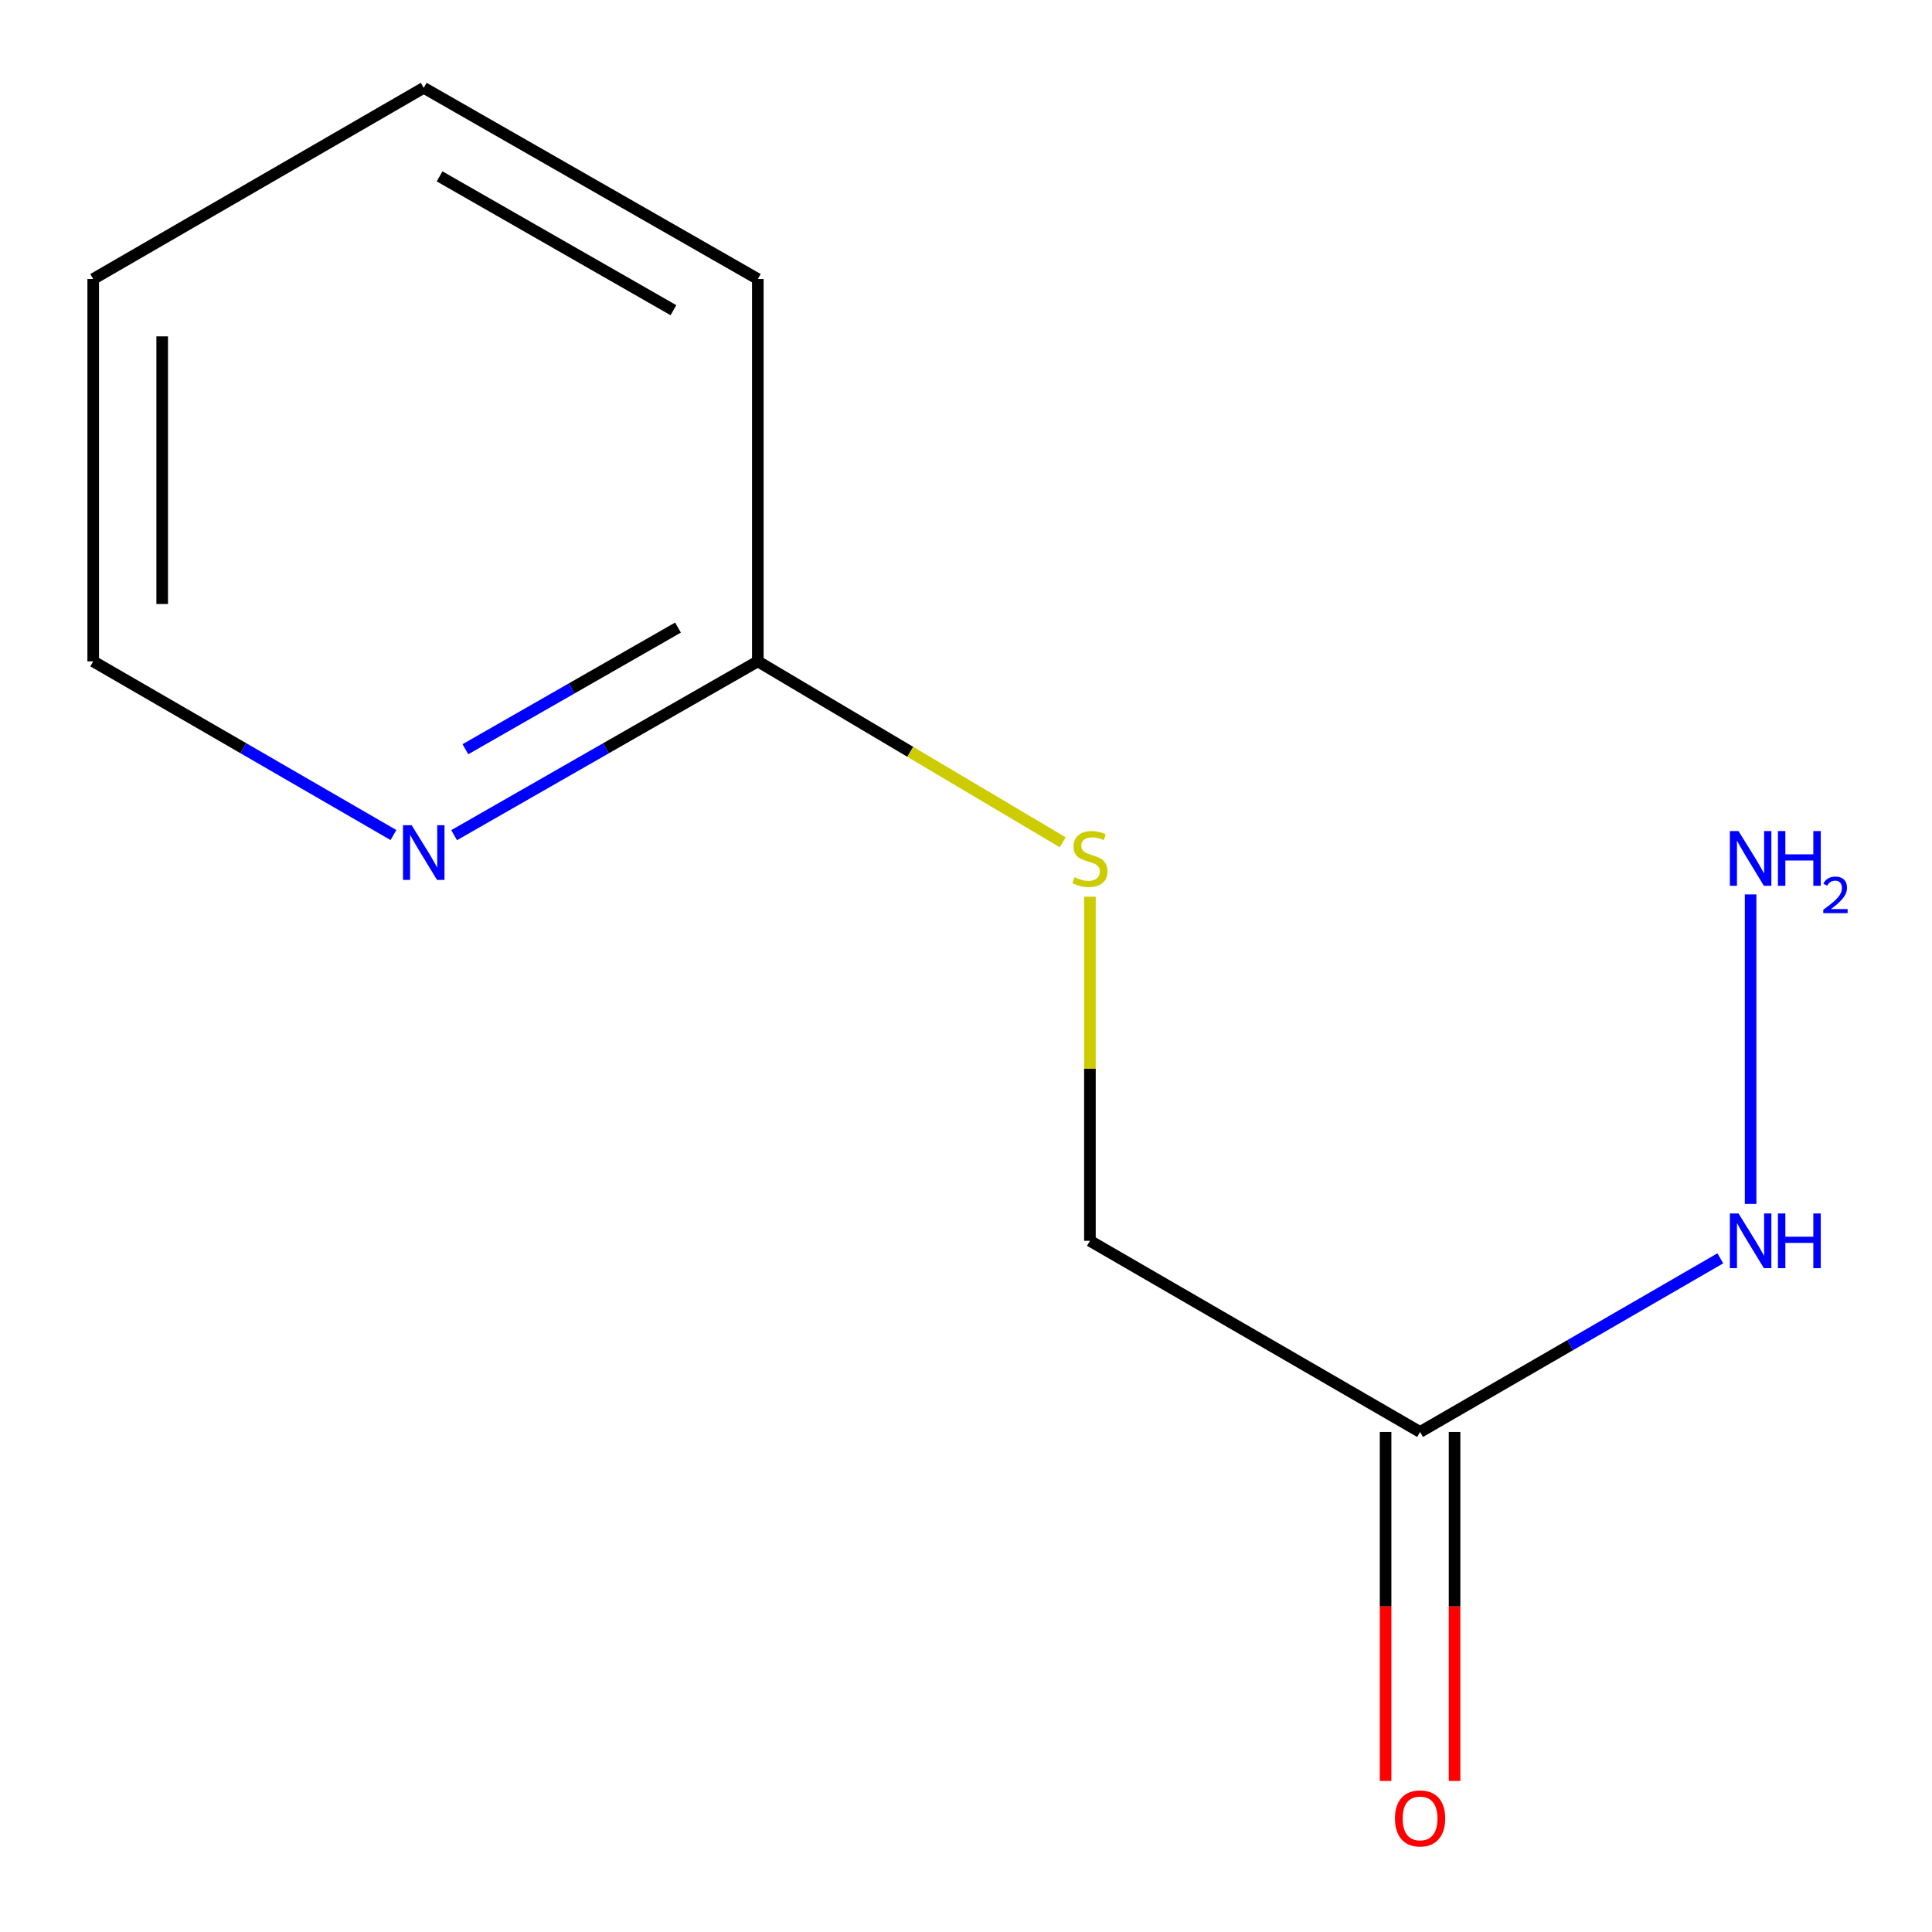 <?xml version='1.0' encoding='iso-8859-1'?>
<svg version='1.1' baseProfile='full'
              xmlns='http://www.w3.org/2000/svg'
                      xmlns:rdkit='http://www.rdkit.org/xml'
                      xmlns:xlink='http://www.w3.org/1999/xlink'
                  xml:space='preserve'
width='1000px' height='1000px' viewBox='0 0 1000 1000'>
<!-- END OF HEADER -->
<rect style='opacity:1.0;fill:#FFFFFF;stroke:none' width='1000' height='1000' x='0' y='0'> </rect>
<path class='bond-3' d='M 717.177,741.183 L 717.177,831.497' style='fill:none;fill-rule:evenodd;stroke:#000000;stroke-width:6px;stroke-linecap:butt;stroke-linejoin:miter;stroke-opacity:1' />
<path class='bond-3' d='M 717.177,831.497 L 717.177,921.811' style='fill:none;fill-rule:evenodd;stroke:#FF0000;stroke-width:6px;stroke-linecap:butt;stroke-linejoin:miter;stroke-opacity:1' />
<path class='bond-3' d='M 752.882,741.183 L 752.882,831.497' style='fill:none;fill-rule:evenodd;stroke:#000000;stroke-width:6px;stroke-linecap:butt;stroke-linejoin:miter;stroke-opacity:1' />
<path class='bond-3' d='M 752.882,831.497 L 752.882,921.811' style='fill:none;fill-rule:evenodd;stroke:#FF0000;stroke-width:6px;stroke-linecap:butt;stroke-linejoin:miter;stroke-opacity:1' />
<path class='bond-4' d='M 735.029,741.183 L 812.732,696.246' style='fill:none;fill-rule:evenodd;stroke:#000000;stroke-width:6px;stroke-linecap:butt;stroke-linejoin:miter;stroke-opacity:1' />
<path class='bond-4' d='M 812.732,696.246 L 890.434,651.31' style='fill:none;fill-rule:evenodd;stroke:#0000FF;stroke-width:6px;stroke-linecap:butt;stroke-linejoin:miter;stroke-opacity:1' />
<path class='bond-5' d='M 735.029,741.183 L 564.142,642.241' style='fill:none;fill-rule:evenodd;stroke:#000000;stroke-width:6px;stroke-linecap:butt;stroke-linejoin:miter;stroke-opacity:1' />
<path class='bond-0' d='M 392.243,342.32 L 471.154,389.142' style='fill:none;fill-rule:evenodd;stroke:#000000;stroke-width:6px;stroke-linecap:butt;stroke-linejoin:miter;stroke-opacity:1' />
<path class='bond-0' d='M 471.154,389.142 L 550.065,435.965' style='fill:none;fill-rule:evenodd;stroke:#CCCC00;stroke-width:6px;stroke-linecap:butt;stroke-linejoin:miter;stroke-opacity:1' />
<path class='bond-1' d='M 392.243,342.32 L 313.648,387.303' style='fill:none;fill-rule:evenodd;stroke:#000000;stroke-width:6px;stroke-linecap:butt;stroke-linejoin:miter;stroke-opacity:1' />
<path class='bond-1' d='M 313.648,387.303 L 235.053,432.285' style='fill:none;fill-rule:evenodd;stroke:#0000FF;stroke-width:6px;stroke-linecap:butt;stroke-linejoin:miter;stroke-opacity:1' />
<path class='bond-1' d='M 350.929,324.827 L 295.913,356.314' style='fill:none;fill-rule:evenodd;stroke:#000000;stroke-width:6px;stroke-linecap:butt;stroke-linejoin:miter;stroke-opacity:1' />
<path class='bond-1' d='M 295.913,356.314 L 240.896,387.802' style='fill:none;fill-rule:evenodd;stroke:#0000FF;stroke-width:6px;stroke-linecap:butt;stroke-linejoin:miter;stroke-opacity:1' />
<path class='bond-8' d='M 392.243,342.32 L 392.243,144.416' style='fill:none;fill-rule:evenodd;stroke:#000000;stroke-width:6px;stroke-linecap:butt;stroke-linejoin:miter;stroke-opacity:1' />
<path class='bond-7' d='M 203.651,432.212 L 125.949,387.266' style='fill:none;fill-rule:evenodd;stroke:#0000FF;stroke-width:6px;stroke-linecap:butt;stroke-linejoin:miter;stroke-opacity:1' />
<path class='bond-7' d='M 125.949,387.266 L 48.247,342.32' style='fill:none;fill-rule:evenodd;stroke:#000000;stroke-width:6px;stroke-linecap:butt;stroke-linejoin:miter;stroke-opacity:1' />
<path class='bond-2' d='M 564.142,464.145 L 564.142,553.193' style='fill:none;fill-rule:evenodd;stroke:#CCCC00;stroke-width:6px;stroke-linecap:butt;stroke-linejoin:miter;stroke-opacity:1' />
<path class='bond-2' d='M 564.142,553.193 L 564.142,642.241' style='fill:none;fill-rule:evenodd;stroke:#000000;stroke-width:6px;stroke-linecap:butt;stroke-linejoin:miter;stroke-opacity:1' />
<path class='bond-6' d='M 906.115,623.133 L 906.115,462.948' style='fill:none;fill-rule:evenodd;stroke:#0000FF;stroke-width:6px;stroke-linecap:butt;stroke-linejoin:miter;stroke-opacity:1' />
<path class='bond-11' d='M 48.247,342.32 L 48.247,144.416' style='fill:none;fill-rule:evenodd;stroke:#000000;stroke-width:6px;stroke-linecap:butt;stroke-linejoin:miter;stroke-opacity:1' />
<path class='bond-11' d='M 83.952,312.635 L 83.952,174.102' style='fill:none;fill-rule:evenodd;stroke:#000000;stroke-width:6px;stroke-linecap:butt;stroke-linejoin:miter;stroke-opacity:1' />
<path class='bond-10' d='M 392.243,144.416 L 219.332,45.455' style='fill:none;fill-rule:evenodd;stroke:#000000;stroke-width:6px;stroke-linecap:butt;stroke-linejoin:miter;stroke-opacity:1' />
<path class='bond-10' d='M 348.571,160.561 L 227.533,91.287' style='fill:none;fill-rule:evenodd;stroke:#000000;stroke-width:6px;stroke-linecap:butt;stroke-linejoin:miter;stroke-opacity:1' />
<path class='bond-9' d='M 48.247,144.416 L 219.332,45.455' style='fill:none;fill-rule:evenodd;stroke:#000000;stroke-width:6px;stroke-linecap:butt;stroke-linejoin:miter;stroke-opacity:1' />
<path  class='atom-2' d='M 213.072 427.122
L 222.352 442.122
Q 223.272 443.602, 224.752 446.282
Q 226.232 448.962, 226.312 449.122
L 226.312 427.122
L 230.072 427.122
L 230.072 455.442
L 226.192 455.442
L 216.232 439.042
Q 215.072 437.122, 213.832 434.922
Q 212.632 432.722, 212.272 432.042
L 212.272 455.442
L 208.592 455.442
L 208.592 427.122
L 213.072 427.122
' fill='#0000FF'/>
<path  class='atom-3' d='M 556.142 454.037
Q 556.462 454.157, 557.782 454.717
Q 559.102 455.277, 560.542 455.637
Q 562.022 455.957, 563.462 455.957
Q 566.142 455.957, 567.702 454.677
Q 569.262 453.357, 569.262 451.077
Q 569.262 449.517, 568.462 448.557
Q 567.702 447.597, 566.502 447.077
Q 565.302 446.557, 563.302 445.957
Q 560.782 445.197, 559.262 444.477
Q 557.782 443.757, 556.702 442.237
Q 555.662 440.717, 555.662 438.157
Q 555.662 434.597, 558.062 432.397
Q 560.502 430.197, 565.302 430.197
Q 568.582 430.197, 572.302 431.757
L 571.382 434.837
Q 567.982 433.437, 565.422 433.437
Q 562.662 433.437, 561.142 434.597
Q 559.622 435.717, 559.662 437.677
Q 559.662 439.197, 560.422 440.117
Q 561.222 441.037, 562.342 441.557
Q 563.502 442.077, 565.422 442.677
Q 567.982 443.477, 569.502 444.277
Q 571.022 445.077, 572.102 446.717
Q 573.222 448.317, 573.222 451.077
Q 573.222 454.997, 570.582 457.117
Q 567.982 459.197, 563.622 459.197
Q 561.102 459.197, 559.182 458.637
Q 557.302 458.117, 555.062 457.197
L 556.142 454.037
' fill='#CCCC00'/>
<path  class='atom-4' d='M 722.029 941.21
Q 722.029 934.41, 725.389 930.61
Q 728.749 926.81, 735.029 926.81
Q 741.309 926.81, 744.669 930.61
Q 748.029 934.41, 748.029 941.21
Q 748.029 948.09, 744.629 952.01
Q 741.229 955.89, 735.029 955.89
Q 728.789 955.89, 725.389 952.01
Q 722.029 948.13, 722.029 941.21
M 735.029 952.69
Q 739.349 952.69, 741.669 949.81
Q 744.029 946.89, 744.029 941.21
Q 744.029 935.65, 741.669 932.85
Q 739.349 930.01, 735.029 930.01
Q 730.709 930.01, 728.349 932.81
Q 726.029 935.61, 726.029 941.21
Q 726.029 946.93, 728.349 949.81
Q 730.709 952.69, 735.029 952.69
' fill='#FF0000'/>
<path  class='atom-5' d='M 899.855 628.081
L 909.135 643.081
Q 910.055 644.561, 911.535 647.241
Q 913.015 649.921, 913.095 650.081
L 913.095 628.081
L 916.855 628.081
L 916.855 656.401
L 912.975 656.401
L 903.015 640.001
Q 901.855 638.081, 900.615 635.881
Q 899.415 633.681, 899.055 633.001
L 899.055 656.401
L 895.375 656.401
L 895.375 628.081
L 899.855 628.081
' fill='#0000FF'/>
<path  class='atom-5' d='M 920.255 628.081
L 924.095 628.081
L 924.095 640.121
L 938.575 640.121
L 938.575 628.081
L 942.415 628.081
L 942.415 656.401
L 938.575 656.401
L 938.575 643.321
L 924.095 643.321
L 924.095 656.401
L 920.255 656.401
L 920.255 628.081
' fill='#0000FF'/>
<path  class='atom-7' d='M 899.855 430.157
L 909.135 445.157
Q 910.055 446.637, 911.535 449.317
Q 913.015 451.997, 913.095 452.157
L 913.095 430.157
L 916.855 430.157
L 916.855 458.477
L 912.975 458.477
L 903.015 442.077
Q 901.855 440.157, 900.615 437.957
Q 899.415 435.757, 899.055 435.077
L 899.055 458.477
L 895.375 458.477
L 895.375 430.157
L 899.855 430.157
' fill='#0000FF'/>
<path  class='atom-7' d='M 920.255 430.157
L 924.095 430.157
L 924.095 442.197
L 938.575 442.197
L 938.575 430.157
L 942.415 430.157
L 942.415 458.477
L 938.575 458.477
L 938.575 445.397
L 924.095 445.397
L 924.095 458.477
L 920.255 458.477
L 920.255 430.157
' fill='#0000FF'/>
<path  class='atom-7' d='M 943.788 457.484
Q 944.474 455.715, 946.111 454.738
Q 947.748 453.735, 950.018 453.735
Q 952.843 453.735, 954.427 455.266
Q 956.011 456.797, 956.011 459.516
Q 956.011 462.288, 953.952 464.876
Q 951.919 467.463, 947.695 470.525
L 956.328 470.525
L 956.328 472.637
L 943.735 472.637
L 943.735 470.868
Q 947.22 468.387, 949.279 466.539
Q 951.365 464.691, 952.368 463.028
Q 953.371 461.364, 953.371 459.648
Q 953.371 457.853, 952.473 456.85
Q 951.576 455.847, 950.018 455.847
Q 948.513 455.847, 947.51 456.454
Q 946.507 457.061, 945.794 458.408
L 943.788 457.484
' fill='#0000FF'/>
</svg>
